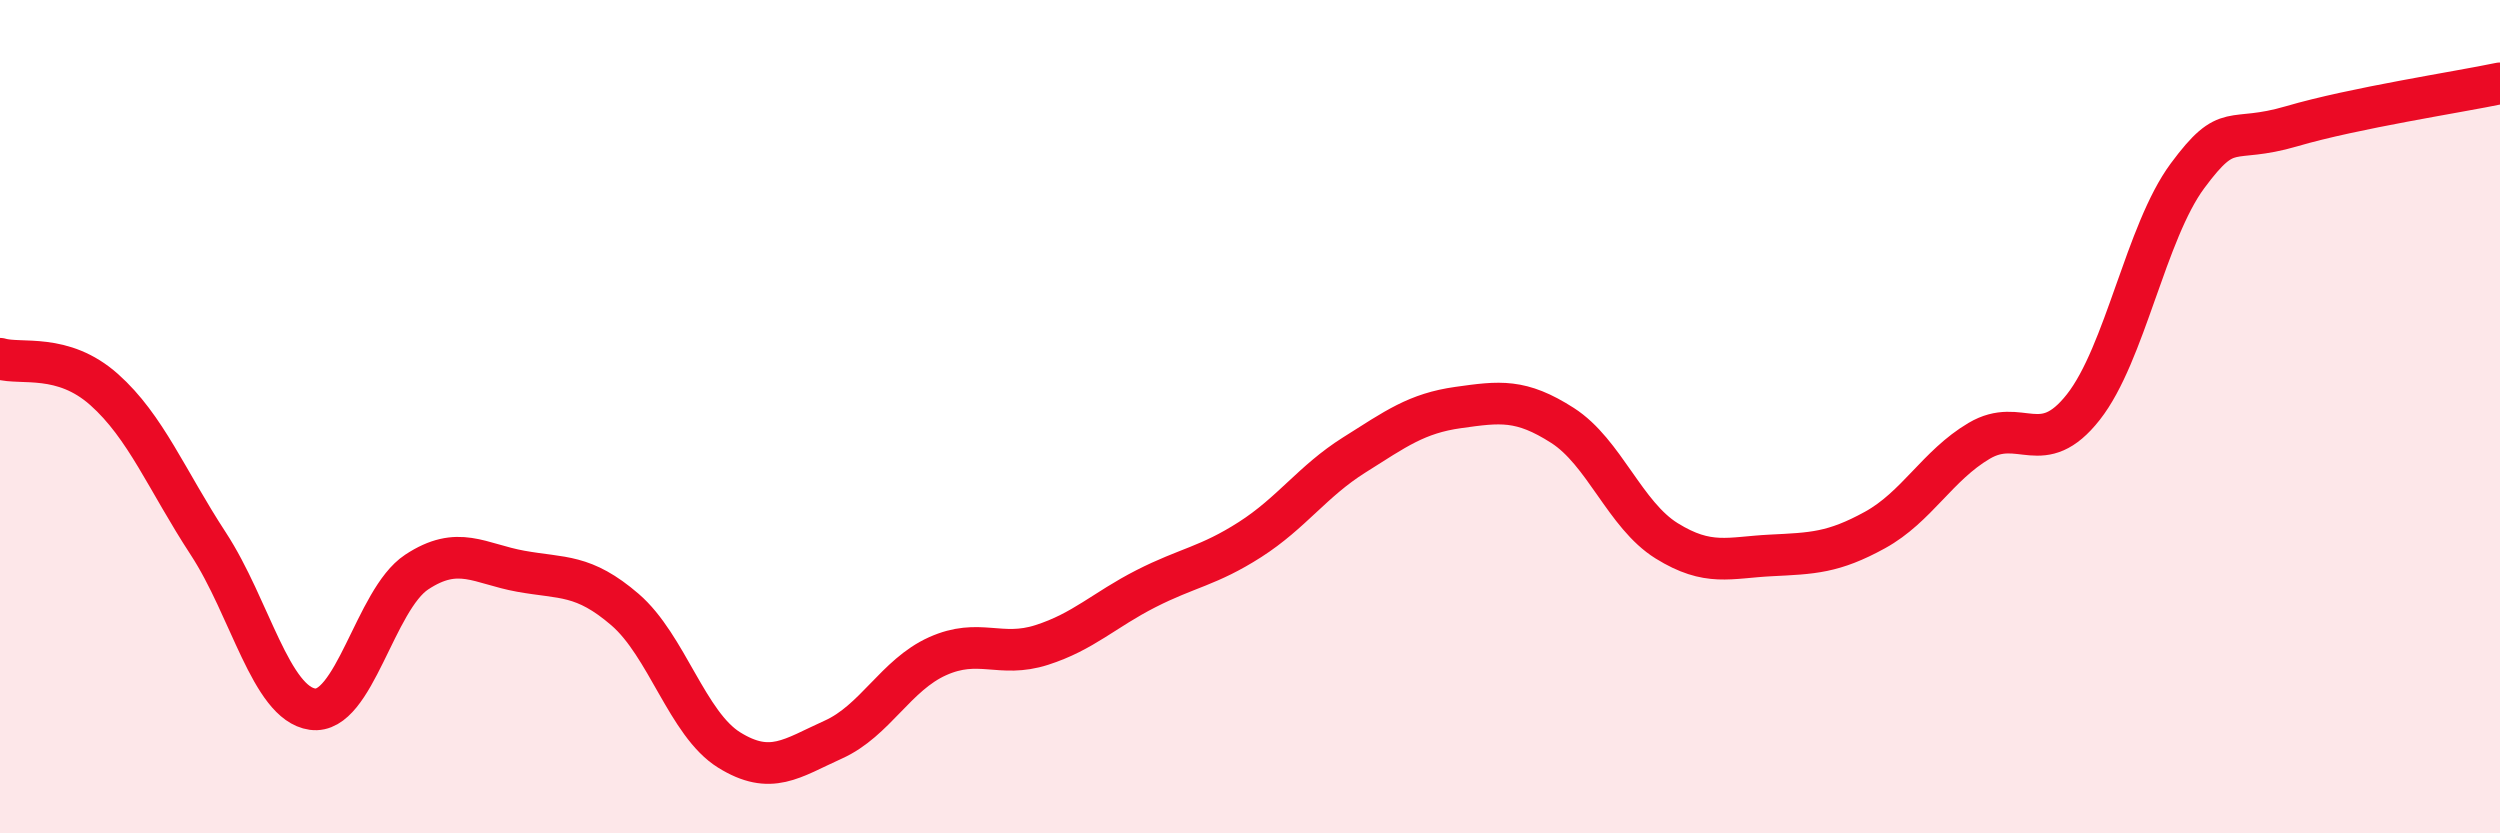 
    <svg width="60" height="20" viewBox="0 0 60 20" xmlns="http://www.w3.org/2000/svg">
      <path
        d="M 0,8.61 C 0.5,8.76 1.5,8.46 2.5,9.35 C 3.5,10.24 4,11.52 5,13.05 C 6,14.58 6.5,16.88 7.5,17.02 C 8.5,17.16 9,14.39 10,13.73 C 11,13.07 11.5,13.53 12.5,13.71 C 13.5,13.89 14,13.77 15,14.63 C 16,15.49 16.5,17.38 17.5,18 C 18.5,18.62 19,18.2 20,17.75 C 21,17.3 21.5,16.2 22.5,15.75 C 23.5,15.3 24,15.8 25,15.48 C 26,15.16 26.5,14.64 27.5,14.13 C 28.5,13.62 29,13.59 30,12.95 C 31,12.31 31.5,11.55 32.5,10.92 C 33.5,10.29 34,9.92 35,9.78 C 36,9.64 36.5,9.57 37.5,10.21 C 38.5,10.85 39,12.36 40,12.98 C 41,13.6 41.5,13.38 42.5,13.33 C 43.5,13.28 44,13.27 45,12.72 C 46,12.17 46.5,11.17 47.5,10.58 C 48.5,9.99 49,11.04 50,9.77 C 51,8.5 51.5,5.57 52.5,4.22 C 53.5,2.87 53.5,3.47 55,3.03 C 56.5,2.59 59,2.21 60,2L60 20L0 20Z"
        fill="#EB0A25"
        opacity="0.1"
        stroke-linecap="round"
        stroke-linejoin="round"
      />
      <path
        d="M 0,8.61 C 0.5,8.76 1.5,8.46 2.5,9.35 C 3.5,10.24 4,11.52 5,13.05 C 6,14.58 6.5,16.88 7.5,17.02 C 8.5,17.16 9,14.39 10,13.73 C 11,13.07 11.5,13.53 12.5,13.71 C 13.5,13.89 14,13.77 15,14.63 C 16,15.49 16.5,17.38 17.5,18 C 18.5,18.62 19,18.2 20,17.75 C 21,17.3 21.5,16.2 22.5,15.75 C 23.5,15.3 24,15.8 25,15.48 C 26,15.16 26.5,14.64 27.5,14.13 C 28.5,13.62 29,13.59 30,12.95 C 31,12.31 31.5,11.55 32.5,10.92 C 33.5,10.29 34,9.92 35,9.78 C 36,9.64 36.5,9.57 37.5,10.21 C 38.5,10.85 39,12.36 40,12.98 C 41,13.6 41.5,13.38 42.5,13.33 C 43.5,13.28 44,13.27 45,12.72 C 46,12.17 46.5,11.17 47.5,10.58 C 48.5,9.99 49,11.04 50,9.77 C 51,8.5 51.5,5.57 52.5,4.22 C 53.5,2.87 53.5,3.47 55,3.03 C 56.5,2.59 59,2.21 60,2"
        stroke="#EB0A25"
        stroke-width="1"
        fill="none"
        stroke-linecap="round"
        stroke-linejoin="round"
      />
    </svg>
  